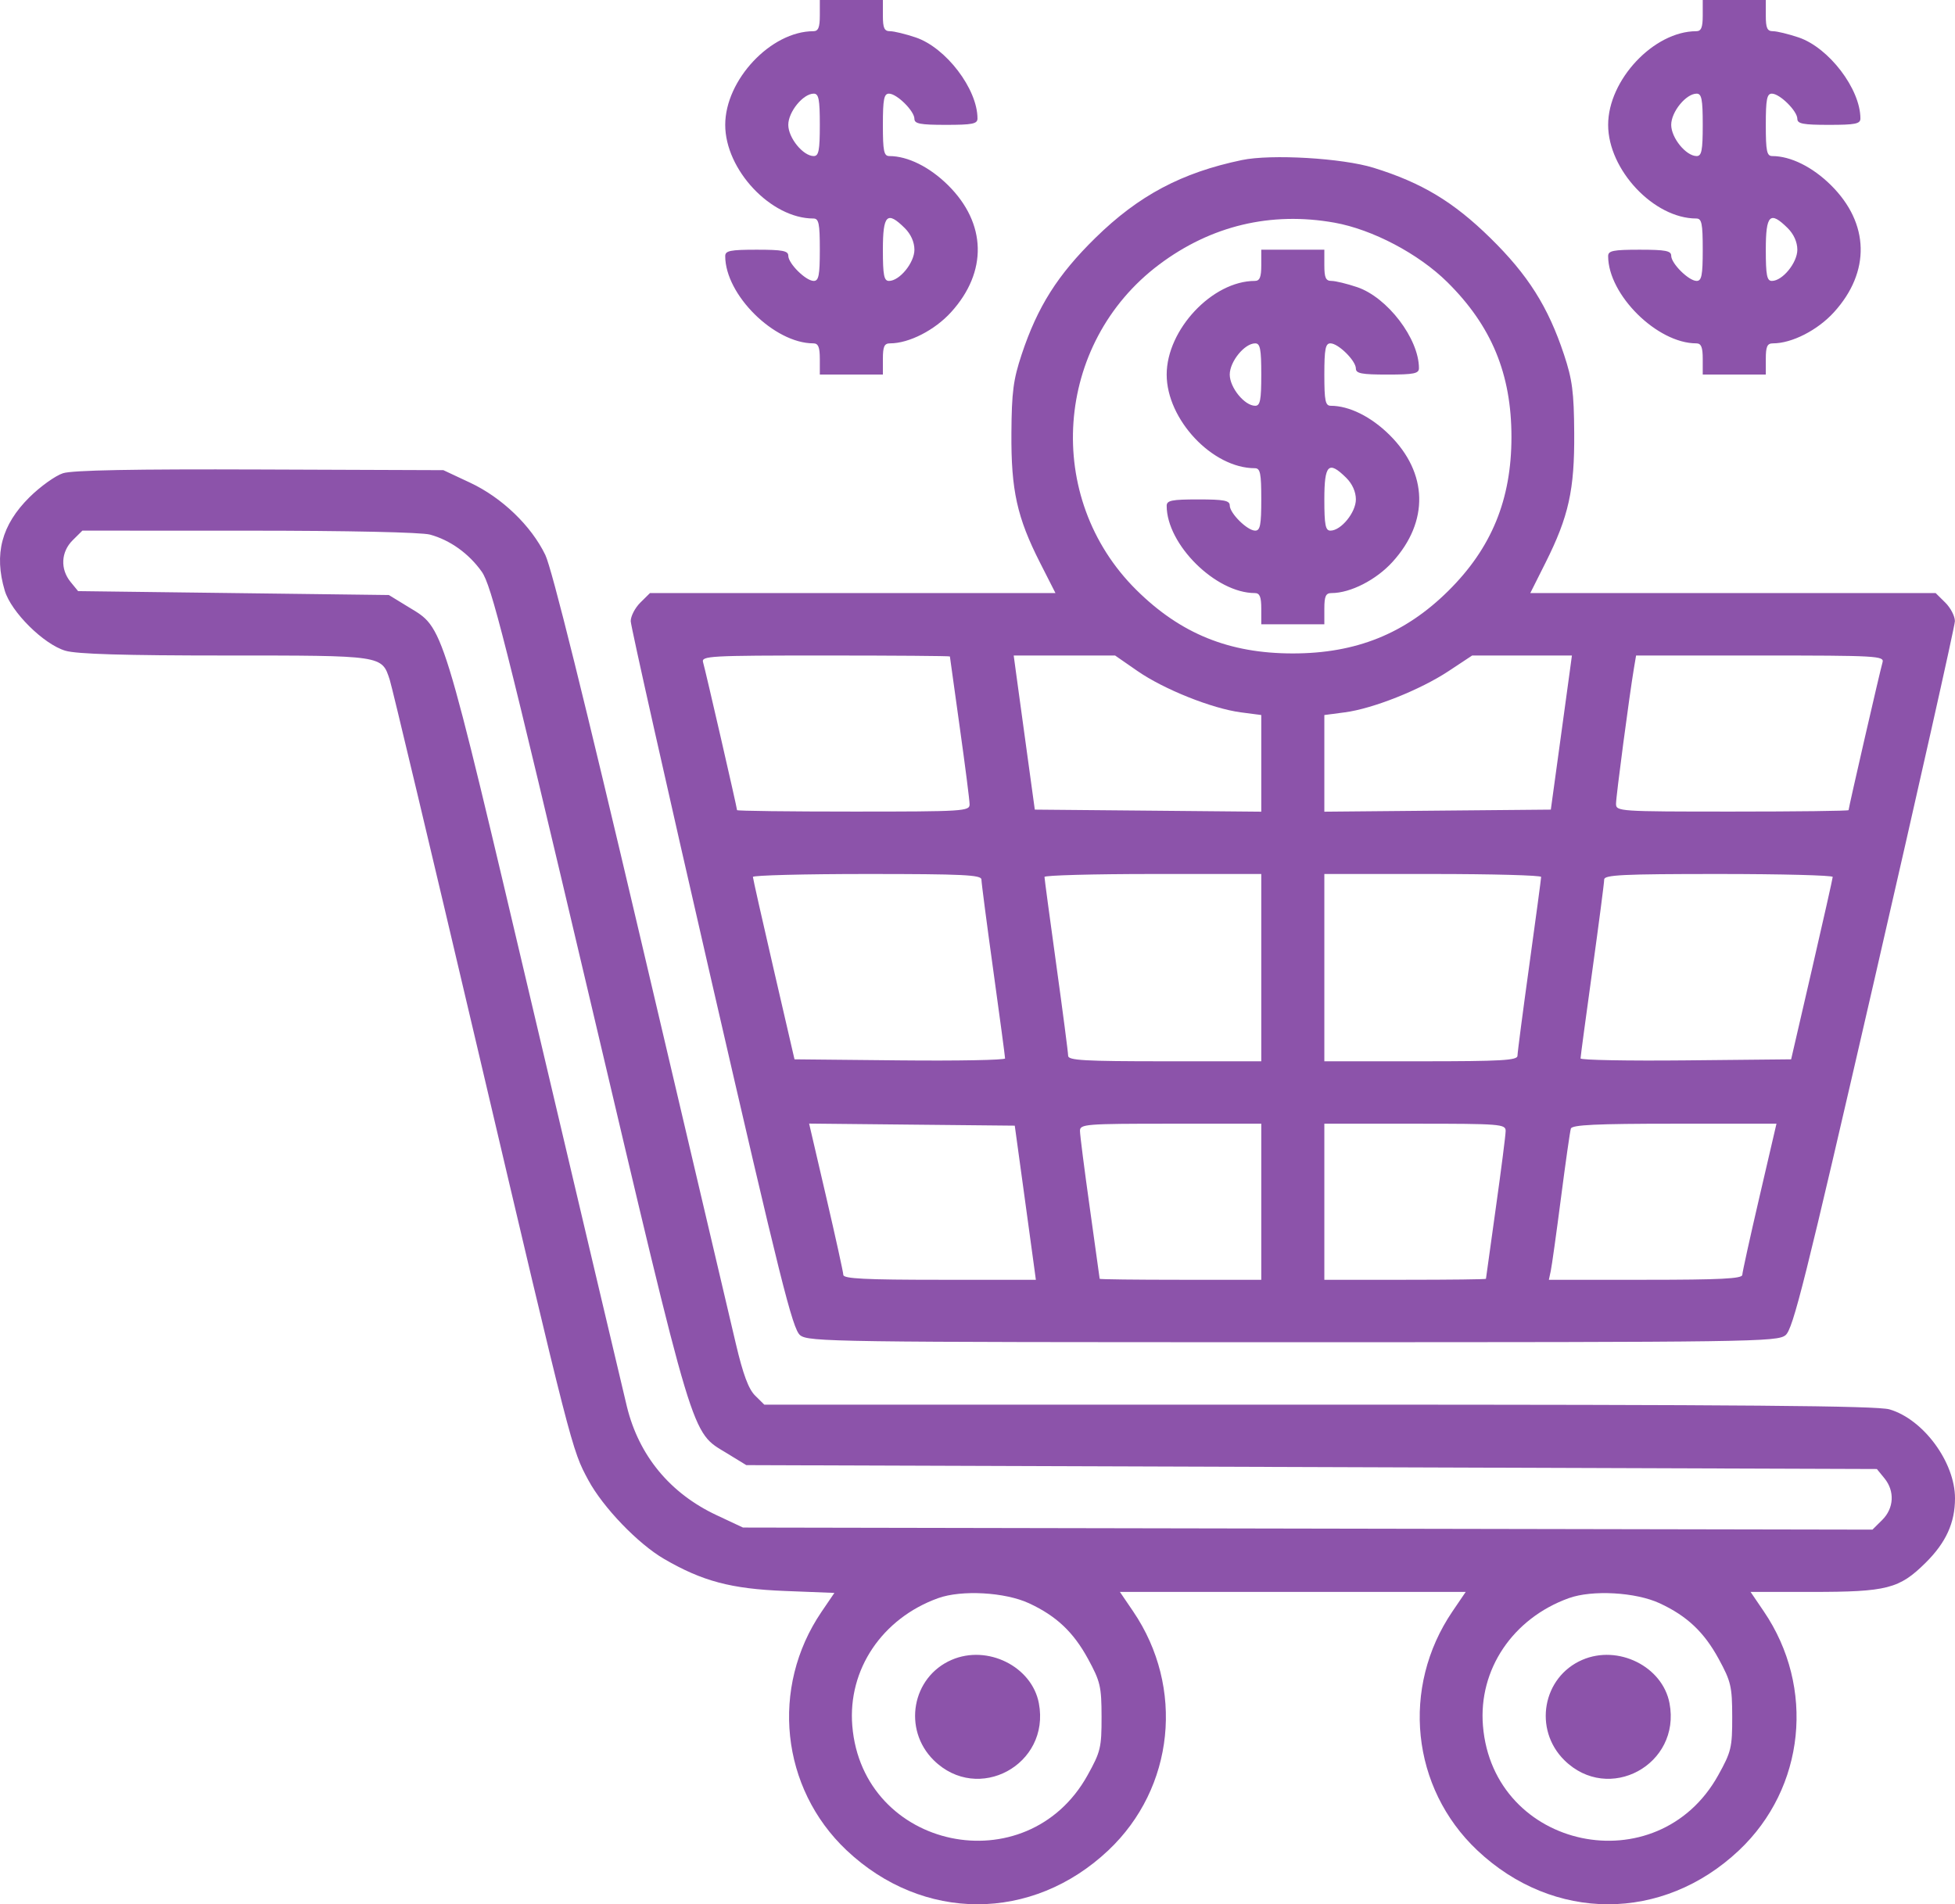 <svg width="116" height="113" viewBox="0 0 116 113" fill="none" xmlns="http://www.w3.org/2000/svg">
<path fill-rule="evenodd" clip-rule="evenodd" d="M48.644 0.926C48.644 1.629 48.552 1.852 48.262 1.852C45.747 1.852 43.031 4.738 43.031 7.409C43.031 10.08 45.747 12.966 48.262 12.966C48.584 12.966 48.644 13.258 48.644 14.818C48.644 16.334 48.579 16.67 48.283 16.67C47.815 16.67 46.773 15.639 46.773 15.176C46.773 14.883 46.434 14.818 44.902 14.818C43.327 14.818 43.031 14.878 43.031 15.196C43.031 17.494 45.942 20.375 48.262 20.375C48.552 20.375 48.644 20.598 48.644 21.301V22.227H50.515H52.386V21.301C52.386 20.559 52.471 20.375 52.812 20.375C53.934 20.375 55.461 19.595 56.432 18.525C58.607 16.131 58.538 13.252 56.253 10.99C55.157 9.905 53.859 9.261 52.768 9.261C52.446 9.261 52.386 8.969 52.386 7.409C52.386 5.893 52.452 5.557 52.747 5.557C53.215 5.557 54.257 6.588 54.257 7.051C54.257 7.344 54.596 7.409 56.128 7.409C57.703 7.409 57.999 7.349 57.999 7.031C57.999 5.28 56.128 2.827 54.33 2.22C53.73 2.018 53.047 1.852 52.812 1.852C52.471 1.852 52.386 1.668 52.386 0.926V0H50.515H48.644V0.926ZM101.032 0.926C101.032 1.629 100.94 1.852 100.65 1.852C98.135 1.852 95.419 4.738 95.419 7.409C95.419 10.08 98.135 12.966 100.65 12.966C100.972 12.966 101.032 13.258 101.032 14.818C101.032 16.334 100.967 16.67 100.671 16.67C100.203 16.67 99.161 15.639 99.161 15.176C99.161 14.883 98.822 14.818 97.29 14.818C95.715 14.818 95.419 14.878 95.419 15.196C95.419 17.494 98.33 20.375 100.65 20.375C100.94 20.375 101.032 20.598 101.032 21.301V22.227H102.903H104.774V21.301C104.774 20.559 104.859 20.375 105.2 20.375C106.322 20.375 107.849 19.595 108.82 18.525C110.995 16.131 110.926 13.252 108.641 10.99C107.545 9.905 106.247 9.261 105.156 9.261C104.834 9.261 104.774 8.969 104.774 7.409C104.774 5.893 104.84 5.557 105.135 5.557C105.603 5.557 106.645 6.588 106.645 7.051C106.645 7.344 106.984 7.409 108.516 7.409C110.091 7.409 110.387 7.349 110.387 7.031C110.387 5.28 108.516 2.827 106.718 2.22C106.117 2.018 105.434 1.852 105.2 1.852C104.859 1.852 104.774 1.668 104.774 0.926V0H102.903H101.032V0.926ZM48.644 7.409C48.644 8.925 48.579 9.261 48.283 9.261C47.653 9.261 46.773 8.182 46.773 7.409C46.773 6.636 47.653 5.557 48.283 5.557C48.579 5.557 48.644 5.893 48.644 7.409ZM101.032 7.409C101.032 8.925 100.967 9.261 100.671 9.261C100.041 9.261 99.161 8.182 99.161 7.409C99.161 6.636 100.041 5.557 100.671 5.557C100.967 5.557 101.032 5.893 101.032 7.409ZM73.686 9.498C70.111 10.244 67.562 11.599 64.992 14.119C62.755 16.312 61.563 18.197 60.621 21.031C60.124 22.526 60.028 23.263 60.012 25.7C59.989 29.095 60.345 30.704 61.714 33.399L62.626 35.193H50.596H38.566L37.992 35.761C37.677 36.074 37.421 36.569 37.424 36.861C37.428 37.153 39.574 46.713 42.193 58.104C46.312 76.015 47.026 78.871 47.475 79.231C47.968 79.627 49.42 79.647 76.709 79.647C103.998 79.647 105.45 79.627 105.943 79.231C106.392 78.871 107.106 76.015 111.225 58.104C113.845 46.713 115.99 37.153 115.994 36.861C115.997 36.569 115.742 36.074 115.426 35.761L114.852 35.193H102.826H90.8L91.7 33.399C93.08 30.646 93.429 29.069 93.406 25.7C93.39 23.263 93.294 22.526 92.797 21.031C91.855 18.197 90.663 16.312 88.426 14.119C86.236 11.972 84.358 10.842 81.504 9.957C79.652 9.382 75.429 9.134 73.686 9.498ZM53.683 13.534C54.045 13.892 54.257 14.367 54.257 14.818C54.257 15.591 53.377 16.67 52.747 16.67C52.452 16.67 52.386 16.334 52.386 14.818C52.386 12.742 52.635 12.496 53.683 13.534ZM79.18 13.213C81.437 13.616 84.179 15.061 85.88 16.745C88.503 19.342 89.682 22.192 89.682 25.932C89.682 29.646 88.501 32.523 85.934 35.064C83.367 37.606 80.461 38.775 76.709 38.775C72.931 38.775 70.052 37.607 67.43 35.011C61.902 29.538 62.544 20.378 68.783 15.695C71.855 13.39 75.411 12.541 79.18 13.213ZM106.071 13.534C106.433 13.892 106.645 14.367 106.645 14.818C106.645 15.591 105.765 16.67 105.135 16.67C104.84 16.67 104.774 16.334 104.774 14.818C104.774 12.742 105.022 12.496 106.071 13.534ZM74.838 15.744C74.838 16.447 74.746 16.67 74.456 16.67C71.941 16.67 69.225 19.556 69.225 22.227C69.225 24.898 71.941 27.784 74.456 27.784C74.778 27.784 74.838 28.077 74.838 29.636C74.838 31.152 74.773 31.488 74.477 31.488C74.009 31.488 72.967 30.457 72.967 29.994C72.967 29.701 72.628 29.636 71.096 29.636C69.521 29.636 69.225 29.696 69.225 30.015C69.225 32.312 72.136 35.193 74.456 35.193C74.746 35.193 74.838 35.416 74.838 36.119V37.045H76.709H78.58V36.119C78.58 35.377 78.665 35.193 79.006 35.193C80.128 35.193 81.655 34.413 82.626 33.343C84.801 30.949 84.732 28.071 82.447 25.808C81.351 24.723 80.053 24.079 78.962 24.079C78.64 24.079 78.58 23.787 78.58 22.227C78.58 20.711 78.646 20.375 78.941 20.375C79.409 20.375 80.451 21.406 80.451 21.869C80.451 22.162 80.79 22.227 82.322 22.227C83.897 22.227 84.193 22.167 84.193 21.849C84.193 20.098 82.322 17.645 80.524 17.038C79.923 16.836 79.24 16.67 79.006 16.67C78.665 16.67 78.58 16.486 78.58 15.744V14.818H76.709H74.838V15.744ZM74.838 22.227C74.838 23.743 74.773 24.079 74.477 24.079C73.847 24.079 72.967 23 72.967 22.227C72.967 21.454 73.847 20.375 74.477 20.375C74.773 20.375 74.838 20.711 74.838 22.227ZM3.74 28.081C3.29 28.225 2.392 28.868 1.744 29.51C0.092 31.15 -0.365 32.88 0.283 35.05C0.662 36.322 2.6 38.24 3.884 38.616C4.563 38.814 7.36 38.898 13.363 38.898C22.755 38.898 22.65 38.882 23.127 40.345C23.262 40.759 25.588 50.526 28.297 62.051C33.947 86.092 33.925 86.006 34.906 87.828C35.778 89.448 37.859 91.612 39.41 92.512C41.687 93.833 43.385 94.283 46.562 94.408L49.508 94.524L48.743 95.649C45.696 100.133 46.324 106.107 50.232 109.797C54.755 114.068 61.244 114.068 65.766 109.797C69.686 106.096 70.303 100.134 67.235 95.62L66.45 94.465H76.709H86.968L86.183 95.62C83.115 100.134 83.733 106.096 87.652 109.797C92.174 114.068 98.664 114.068 103.186 109.797C107.106 106.096 107.723 100.134 104.655 95.62L103.87 94.465H107.511C111.971 94.465 112.695 94.279 114.254 92.737C115.465 91.538 116 90.365 116 88.909C116 86.768 114.124 84.221 112.114 83.633C111.378 83.418 103.399 83.352 78.25 83.352H45.349L44.803 82.812C44.414 82.427 44.088 81.549 43.663 79.744C43.335 78.354 40.79 67.526 38.007 55.684C34.681 41.529 32.745 33.733 32.357 32.931C31.517 31.195 29.782 29.528 27.894 28.643L26.309 27.9L15.434 27.86C7.905 27.832 4.307 27.901 3.74 28.081ZM79.877 28.352C80.239 28.71 80.451 29.185 80.451 29.636C80.451 30.409 79.571 31.488 78.941 31.488C78.646 31.488 78.58 31.152 78.58 29.636C78.58 27.56 78.828 27.314 79.877 28.352ZM25.518 31.724C26.711 32.052 27.82 32.847 28.584 33.924C29.156 34.728 29.978 37.979 34.971 59.157C41.286 85.945 40.977 84.918 43.136 86.24L44.281 86.941L77.822 87.056L111.364 87.172L111.811 87.719C112.435 88.481 112.381 89.503 111.68 90.196L111.102 90.769L77.593 90.707L44.084 90.645L42.521 89.912C39.757 88.616 37.911 86.381 37.197 83.468C37.041 82.831 34.604 72.516 31.782 60.546C26.124 36.552 26.362 37.323 24.217 36.009L23.073 35.309L13.853 35.193L4.634 35.077L4.187 34.531C3.565 33.77 3.617 32.747 4.314 32.057L4.888 31.488L14.78 31.49C20.685 31.491 25.013 31.585 25.518 31.724ZM56.362 38.955C56.362 38.987 56.625 40.879 56.947 43.16C57.268 45.441 57.531 47.499 57.531 47.733C57.531 48.137 57.175 48.159 50.632 48.159C46.837 48.159 43.733 48.121 43.733 48.074C43.733 47.938 41.852 39.75 41.718 39.303C41.604 38.923 42.057 38.898 48.979 38.898C53.04 38.898 56.362 38.924 56.362 38.955ZM67.493 39.819C69.057 40.904 71.914 42.046 73.625 42.271L74.838 42.43V45.298V48.166L68.119 48.104L61.4 48.043L60.907 44.454C60.636 42.48 60.354 40.423 60.281 39.882L60.148 38.898H63.156H66.164L67.493 39.819ZM93.137 39.882C93.064 40.423 92.783 42.48 92.511 44.454L92.018 48.043L85.299 48.104L78.58 48.166V45.298V42.43L79.793 42.271C81.463 42.052 84.265 40.938 85.947 39.827L87.35 38.899L90.31 38.898L93.27 38.898L93.137 39.882ZM111.7 39.303C111.566 39.75 109.685 47.938 109.685 48.074C109.685 48.121 106.581 48.159 102.786 48.159C96.034 48.159 95.887 48.149 95.887 47.694C95.887 47.253 96.68 41.257 96.95 39.65L97.077 38.898H104.45C111.361 38.898 111.814 38.923 111.7 39.303ZM58.233 52.19C58.233 52.37 58.549 54.793 58.935 57.573C59.321 60.354 59.636 62.709 59.636 62.807C59.636 62.905 56.825 62.957 53.389 62.923L47.142 62.861L45.911 57.536C45.234 54.607 44.677 52.132 44.674 52.037C44.671 51.942 47.72 51.863 51.451 51.863C57.137 51.863 58.233 51.916 58.233 52.19ZM74.838 57.42V62.977H69.108C64.329 62.977 63.378 62.923 63.378 62.65C63.378 62.47 63.062 60.047 62.677 57.267C62.291 54.486 61.975 52.132 61.975 52.037C61.975 51.942 64.869 51.863 68.406 51.863H74.838V57.42ZM91.443 52.037C91.443 52.132 91.127 54.486 90.742 57.267C90.356 60.047 90.04 62.47 90.04 62.65C90.04 62.923 89.09 62.977 84.31 62.977H78.58V57.42V51.863H85.012C88.549 51.863 91.443 51.942 91.443 52.037ZM108.744 52.037C108.741 52.132 108.184 54.607 107.508 57.536L106.277 62.861L100.029 62.923C96.593 62.957 93.782 62.905 93.782 62.807C93.782 62.709 94.098 60.354 94.484 57.573C94.869 54.793 95.185 52.37 95.185 52.19C95.185 51.916 96.282 51.863 101.968 51.863C105.698 51.863 108.747 51.942 108.744 52.037ZM60.704 70.386C60.976 72.36 61.257 74.418 61.33 74.959L61.463 75.943H55.755C51.349 75.943 50.045 75.877 50.039 75.653C50.034 75.494 49.575 73.409 49.02 71.019L48.009 66.674L54.11 66.736L60.211 66.797L60.704 70.386ZM74.838 71.312V75.943H70.044C67.407 75.943 65.249 75.917 65.249 75.885C65.249 75.853 64.986 73.961 64.664 71.68C64.343 69.399 64.08 67.341 64.08 67.107C64.08 66.706 64.392 66.681 69.459 66.681H74.838V71.312ZM89.338 67.107C89.338 67.341 89.075 69.399 88.754 71.68C88.432 73.961 88.169 75.853 88.169 75.885C88.169 75.917 86.011 75.943 83.374 75.943H78.58V71.312V66.681H83.959C89.026 66.681 89.338 66.706 89.338 67.107ZM104.398 71.023C103.842 73.41 103.384 75.494 103.379 75.653C103.373 75.877 102.063 75.943 97.636 75.943H91.902L92.014 75.422C92.076 75.135 92.349 73.182 92.621 71.081C92.892 68.979 93.156 67.13 93.207 66.971C93.278 66.749 94.716 66.681 99.353 66.681H105.407L104.398 71.023ZM61.062 95.141C62.681 95.894 63.691 96.847 64.56 98.442C65.287 99.778 65.358 100.079 65.361 101.874C65.364 103.7 65.304 103.951 64.528 105.347C60.931 111.821 51.174 109.766 50.571 102.408C50.297 99.073 52.34 96.035 55.661 94.836C57.056 94.333 59.64 94.479 61.062 95.141ZM98.482 95.141C100.101 95.894 101.111 96.847 101.98 98.442C102.707 99.778 102.778 100.079 102.781 101.874C102.784 103.7 102.724 103.951 101.948 105.347C98.351 111.821 88.594 109.766 87.991 102.408C87.717 99.073 89.76 96.035 93.082 94.836C94.476 94.333 97.06 94.479 98.482 95.141ZM56.467 98.496C54.108 99.513 53.55 102.618 55.399 104.449C58.026 107.05 62.332 104.72 61.641 101.071C61.227 98.888 58.595 97.578 56.467 98.496ZM93.887 98.496C91.528 99.513 90.97 102.618 92.819 104.449C95.446 107.05 99.752 104.72 99.061 101.071C98.647 98.888 96.015 97.578 93.887 98.496Z" fill="#8c53aa"/>
</svg>
